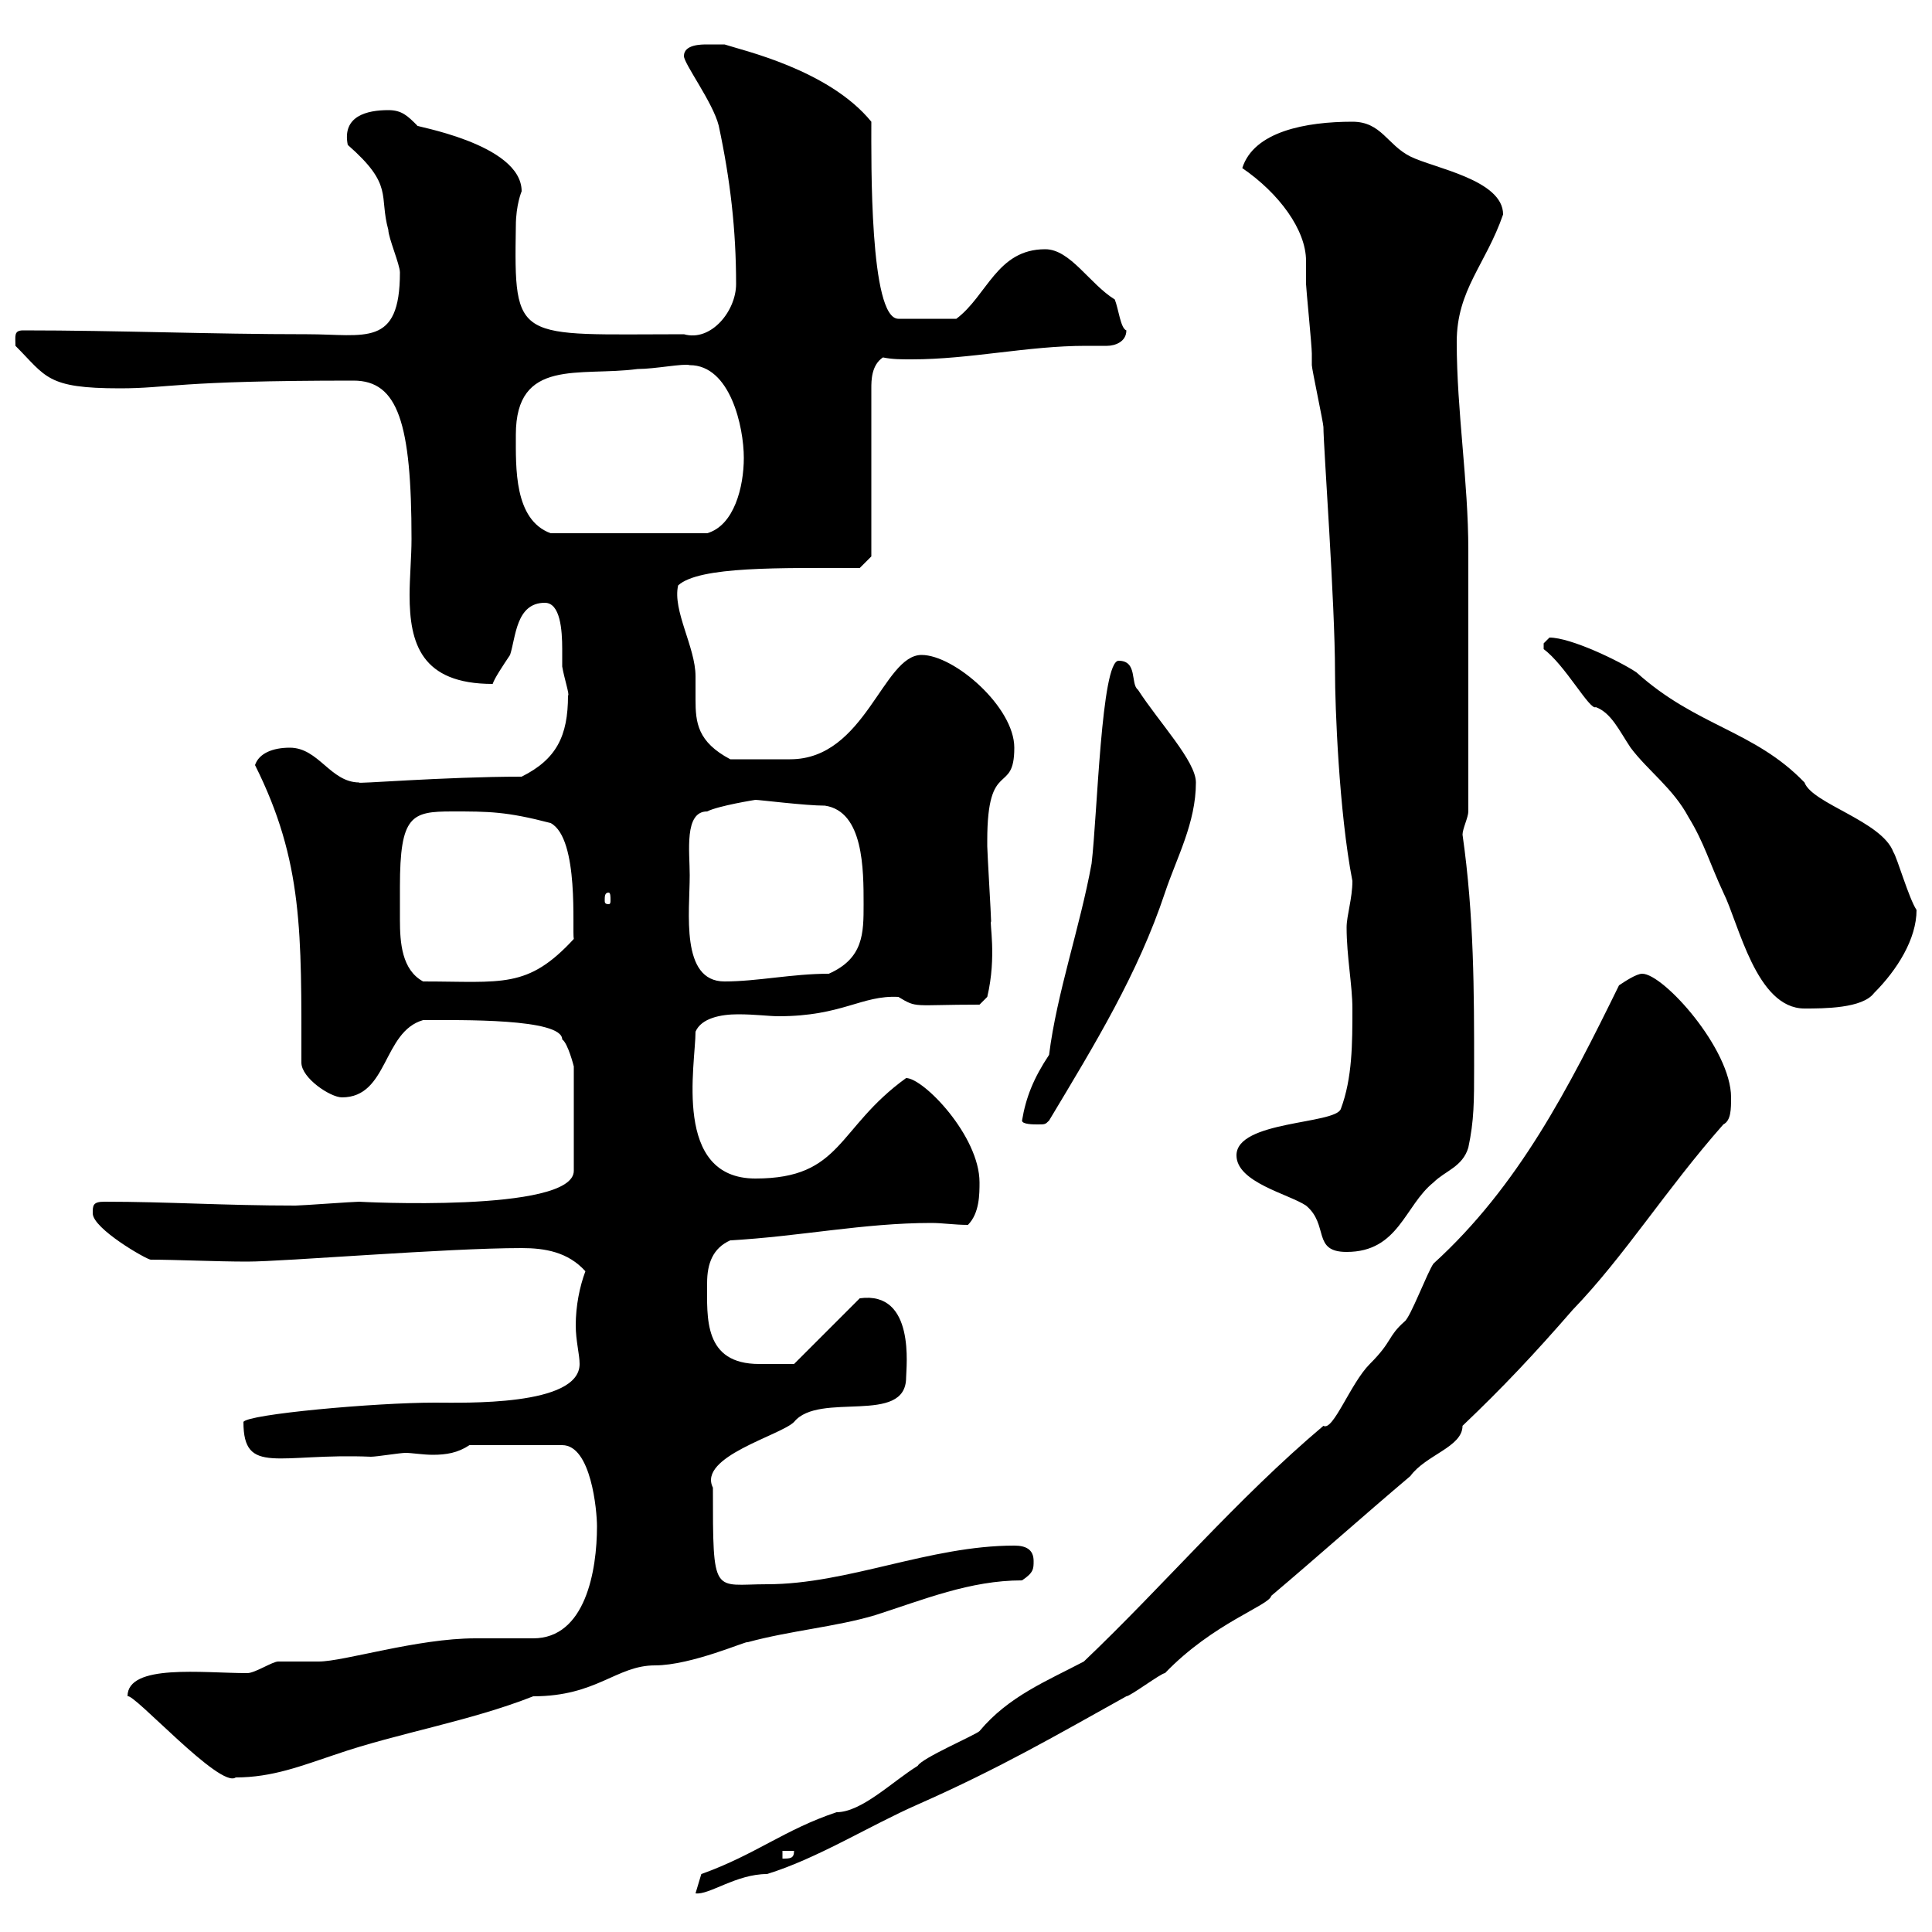 <svg xmlns="http://www.w3.org/2000/svg" xmlns:xlink="http://www.w3.org/1999/xlink" width="300" height="300"><path d="M168.30 258C162.60 261 156.60 263.40 152.10 268.80C151.50 269.40 143.10 273 142.50 274.20C138.60 276.60 133.80 281.40 129.90 281.40C121.80 284.10 117.30 288 108.90 291C108.90 291 108 294 108 294C110.10 294.30 114.30 291 119.10 291C126.90 288.60 135 283.50 142.50 280.20C155.40 274.50 164.10 269.40 174.90 263.40C175.50 263.40 180.30 259.80 180.90 259.80C188.40 252 197.10 249.30 197.40 247.80C205.20 241.20 211.20 235.80 219 229.20C221.40 225.90 227.10 224.70 227.10 221.40C233.40 215.40 238.20 210.30 244.20 203.40C252.30 195 258.60 184.80 267.60 174.60C268.80 174 268.80 172.20 268.80 170.40C268.80 162.90 258.30 151.20 255 151.20C254.10 151.20 252.30 152.40 251.40 153C243.60 168.90 235.80 184.20 222.60 196.20C221.70 197.40 219 204.60 218.10 205.20C215.40 207.60 216.30 208.20 212.70 211.80C209.70 214.80 207 222.30 205.50 221.40C192 232.80 180.90 246 168.30 258ZM121.50 287.40L123.30 287.40C123.30 288.60 122.70 288.60 121.50 288.60ZM19.80 263.40C20.70 262.80 34.20 277.80 36.60 276C42.30 276 46.80 274.20 52.20 272.40C61.80 269.10 72.90 267.30 82.80 263.40C92.70 263.40 95.70 258.60 101.70 258.60C107.40 258.60 116.10 254.70 116.10 255C122.70 253.20 129.90 252.60 135.90 250.80C143.40 248.40 150.60 245.40 158.70 245.40C160.50 244.20 160.50 243.60 160.50 242.40C160.50 240.60 159.30 240 157.50 240C144.30 240 131.70 246 119.10 246C110.70 246 110.70 248.10 110.70 231C108.30 226.20 121.20 222.90 123.30 220.80C127.20 216 140.70 221.40 140.70 213.90C140.70 212.40 142.20 200.40 133.50 201.60L123.30 211.80C122.40 211.80 120 211.80 117.90 211.80C109.20 211.80 109.80 204.60 109.80 199.20C109.80 196.20 110.70 193.80 113.40 192.60C124.20 192 134.10 189.90 144.60 189.90C146.40 189.90 148.20 190.20 150.30 190.20C152.10 188.40 152.10 185.40 152.10 183.60C152.10 176.40 143.40 167.40 140.70 167.40C129.90 175.20 130.80 183 117.30 183C104.40 183 108 165.30 108 160.20C108.90 158.10 111.90 157.50 114.60 157.50C117.30 157.50 119.40 157.80 120.90 157.80C130.80 157.80 133.80 154.50 139.50 154.80C142.50 156.60 141.60 156 152.10 156L153.30 154.80C154.80 148.50 153.60 143.10 153.90 143.10C153.90 142.20 153.30 132.30 153.30 131.40C153.30 131.40 153.30 131.40 153.30 130.50C153.30 117.60 157.50 123.60 157.50 116.10C157.50 109.80 148.20 101.70 143.10 101.70C137.10 101.70 134.40 117.90 122.70 117.90C120 117.90 116.10 117.90 113.40 117.90C108.30 115.20 108 112.20 108 108.60C108 107.40 108 106.20 108 105C108 100.50 104.40 94.80 105.30 90.90C108.60 87.90 121.20 88.20 133.50 88.20L135.30 86.40L135.30 60.30C135.30 59.10 135.30 56.70 137.10 55.50C138.60 55.80 139.80 55.80 141.60 55.80C150.60 55.80 159.60 53.70 168.60 53.70C169.80 53.70 171 53.70 171.90 53.70C173.10 53.70 174.90 53.10 174.90 51.30C174 51 173.70 48 173.10 46.50C169.20 44.10 166.20 38.70 162.30 38.70C154.80 38.70 153.30 45.90 148.50 49.50L139.50 49.50C135 49.50 135.30 24.90 135.30 18.90C128.70 10.80 115.20 7.80 112.50 6.90C112.50 6.90 110.70 6.90 109.80 6.90C108.90 6.90 106.20 6.90 106.20 8.70C106.20 9.90 110.70 15.90 111.60 19.50C113.40 27.90 114.30 35.70 114.30 44.10C114.30 48.30 110.40 53.10 106.20 51.90C80.10 51.90 79.80 53.40 80.10 35.10C80.10 31.80 81 29.70 81 29.70C81 22.20 63.60 19.50 64.80 19.50C63.30 18 62.40 17.10 60.30 17.10C57 17.10 53.10 18 54 22.50C61.20 28.80 58.80 30.30 60.30 35.70C60.30 36.90 62.10 41.10 62.10 42.30C62.10 54 56.70 51.90 47.70 51.90C32.70 51.90 18.30 51.30 3.60 51.30C2.10 51.30 2.40 52.20 2.40 53.70C7.20 58.50 7.20 60.30 18.60 60.30C26.40 60.30 27 59.10 54.90 59.10C61.80 59.10 63.90 65.70 63.90 83.70C63.90 86.40 63.60 89.70 63.60 92.40C63.60 99.90 65.40 106.20 76.50 106.20C76.80 105.30 78 103.50 79.20 101.70C80.10 99 80.10 93.60 84.60 93.60C87 93.60 87.30 97.80 87.30 100.80C87.30 102 87.30 103.20 87.30 103.50C87.60 105.30 88.50 108 88.20 108C88.20 114.30 86.40 117.90 81 120.60C69 120.60 54.60 121.80 55.80 121.50C51.30 121.50 49.50 116.10 45 116.10C42.30 116.10 40.20 117 39.60 118.80C47.10 133.80 46.80 144.90 46.80 165C46.80 167.40 51.30 170.40 53.10 170.40C60.30 170.40 59.40 160.20 65.70 158.40C71.40 158.40 87.30 158.10 87.30 161.40C88.20 162 89.10 165.60 89.10 165.60L89.10 181.80C89.10 188.40 55.20 186.60 55.80 186.60C54.90 186.60 46.80 187.20 45.90 187.20C34.80 187.20 26.10 186.60 16.20 186.60C14.40 186.60 14.40 187.20 14.40 188.40C14.40 190.80 22.80 195.60 23.40 195.60C27.30 195.60 33.60 195.90 38.40 195.90C44.10 195.90 69.30 193.80 81 193.80C84.60 193.80 88.20 194.40 90.90 197.40C90 199.80 89.40 202.80 89.40 205.80C89.40 208.20 90 210.30 90 211.80C90 218.40 72 217.80 67.50 217.80C58.20 217.80 38.40 219.60 37.80 220.80C37.80 229.20 43.20 225.60 57.60 226.20C58.50 226.20 62.10 225.60 63 225.60C63.90 225.60 65.70 225.90 67.20 225.90C69.30 225.90 71.10 225.60 72.90 224.40L87.30 224.40C91.80 224.40 92.70 234.60 92.70 237C92.70 243.90 90.90 254.40 82.80 254.40C81.90 254.40 74.70 254.40 73.80 254.40C64.80 254.40 53.40 258 49.50 258C48.60 258 44.10 258 43.20 258C42.30 258 39.60 259.80 38.40 259.80C31.50 259.80 19.80 258.30 19.80 263.40ZM192 179.40C192 183.60 200.10 185.40 202.80 187.20C206.40 190.20 203.70 194.40 209.10 194.40C217.20 194.40 218.10 187.20 222.60 183.60C224.40 181.80 227.10 181.20 228 178.20C228.90 174 228.90 171 228.90 165.60C228.90 154.20 228.90 142.20 227.10 129.60C227.10 128.70 228 126.90 228 126L228 85.50C228 74.70 226.20 63.90 226.20 53.10C226.20 45 230.70 41.10 233.40 33.30C233.40 27.90 222.60 26.10 219 24.30C215.40 22.50 214.50 18.90 210 18.90C202.80 18.90 194.70 20.40 192.90 26.10C198.60 30 202.80 35.70 202.80 40.50C202.80 42 202.80 42.90 202.80 44.10C202.80 44.70 203.70 53.70 203.70 54.90C203.70 54.90 203.70 56.70 203.70 56.70C203.70 57.30 205.50 65.70 205.50 66.30C205.50 69.30 207.30 93.60 207.30 104.40C207.30 109.50 207.90 126 210 136.80C210 139.50 209.10 142.20 209.10 144C209.10 148.50 210 153 210 156.60C210 162 210 167.40 208.20 172.20C207.30 174.60 192 174 192 179.40ZM158.70 174C158.70 174.60 160.50 174.60 161.10 174.60C162.30 174.60 162.30 174.60 162.90 174C170.10 162 176.70 151.20 180.90 138.60C182.70 133.20 185.70 127.80 185.70 121.50C185.70 118.20 180 112.20 176.70 107.10C175.50 106.20 176.70 102.60 173.70 102.60C171 102.60 170.40 126.60 169.50 134.10C167.70 144 164.10 154.20 162.90 163.80C160.50 167.40 159.30 170.40 158.70 174ZM239.70 100.80C243 103.20 246.90 110.40 247.80 109.80C250.20 110.70 251.40 113.40 253.20 116.10C255.90 119.70 259.80 122.40 262.20 126.90C264.60 130.80 265.50 134.10 267.60 138.60C270 143.40 272.70 156.60 280.20 156.60C283.20 156.60 289.20 156.60 291 154.20C294.60 150.60 297.60 145.80 297.60 141.30C296.40 139.50 294.60 133.20 294 132.30C292.20 127.50 281.40 124.80 280.20 121.50C272.40 113.40 263.40 112.80 254.10 104.40C251.40 102.60 243.90 99 240.60 99C240.60 99 239.70 99.90 239.70 99.90C239.70 100.80 239.70 100.80 239.70 100.80ZM62.10 137.70C62.10 126.60 63.90 126 70.20 126C75.90 126 78.60 126 85.50 127.80C90 130.20 88.80 144.60 89.10 145.80C81.90 153.60 78 152.40 65.70 152.40C62.40 150.60 62.10 146.40 62.10 142.80C62.10 141 62.10 139.20 62.10 137.70ZM107.10 135.90C107.10 132.30 106.20 126 109.80 126C111.60 125.10 117.30 124.20 117.30 124.20C117.90 124.20 125.10 125.10 128.10 125.10C134.10 126 134.10 135 134.10 140.40C134.10 144.90 134.10 148.80 128.70 151.20C123 151.20 117.60 152.40 112.50 152.40C105.60 152.40 107.10 141.60 107.10 135.90ZM94.50 138.60C94.80 138.60 94.80 139.20 94.80 139.80C94.80 140.10 94.80 140.40 94.50 140.40C93.90 140.40 93.90 140.10 93.90 139.80C93.90 139.20 93.90 138.60 94.50 138.60ZM80.10 67.50C80.10 55.50 90 58.50 99 57.30C101.70 57.30 106.20 56.40 107.10 56.70C113.40 56.70 115.50 66.30 115.50 71.10C115.50 75.60 114 81.60 109.80 82.80L85.50 82.80C79.80 80.70 80.10 72.60 80.10 67.50Z"/></svg>